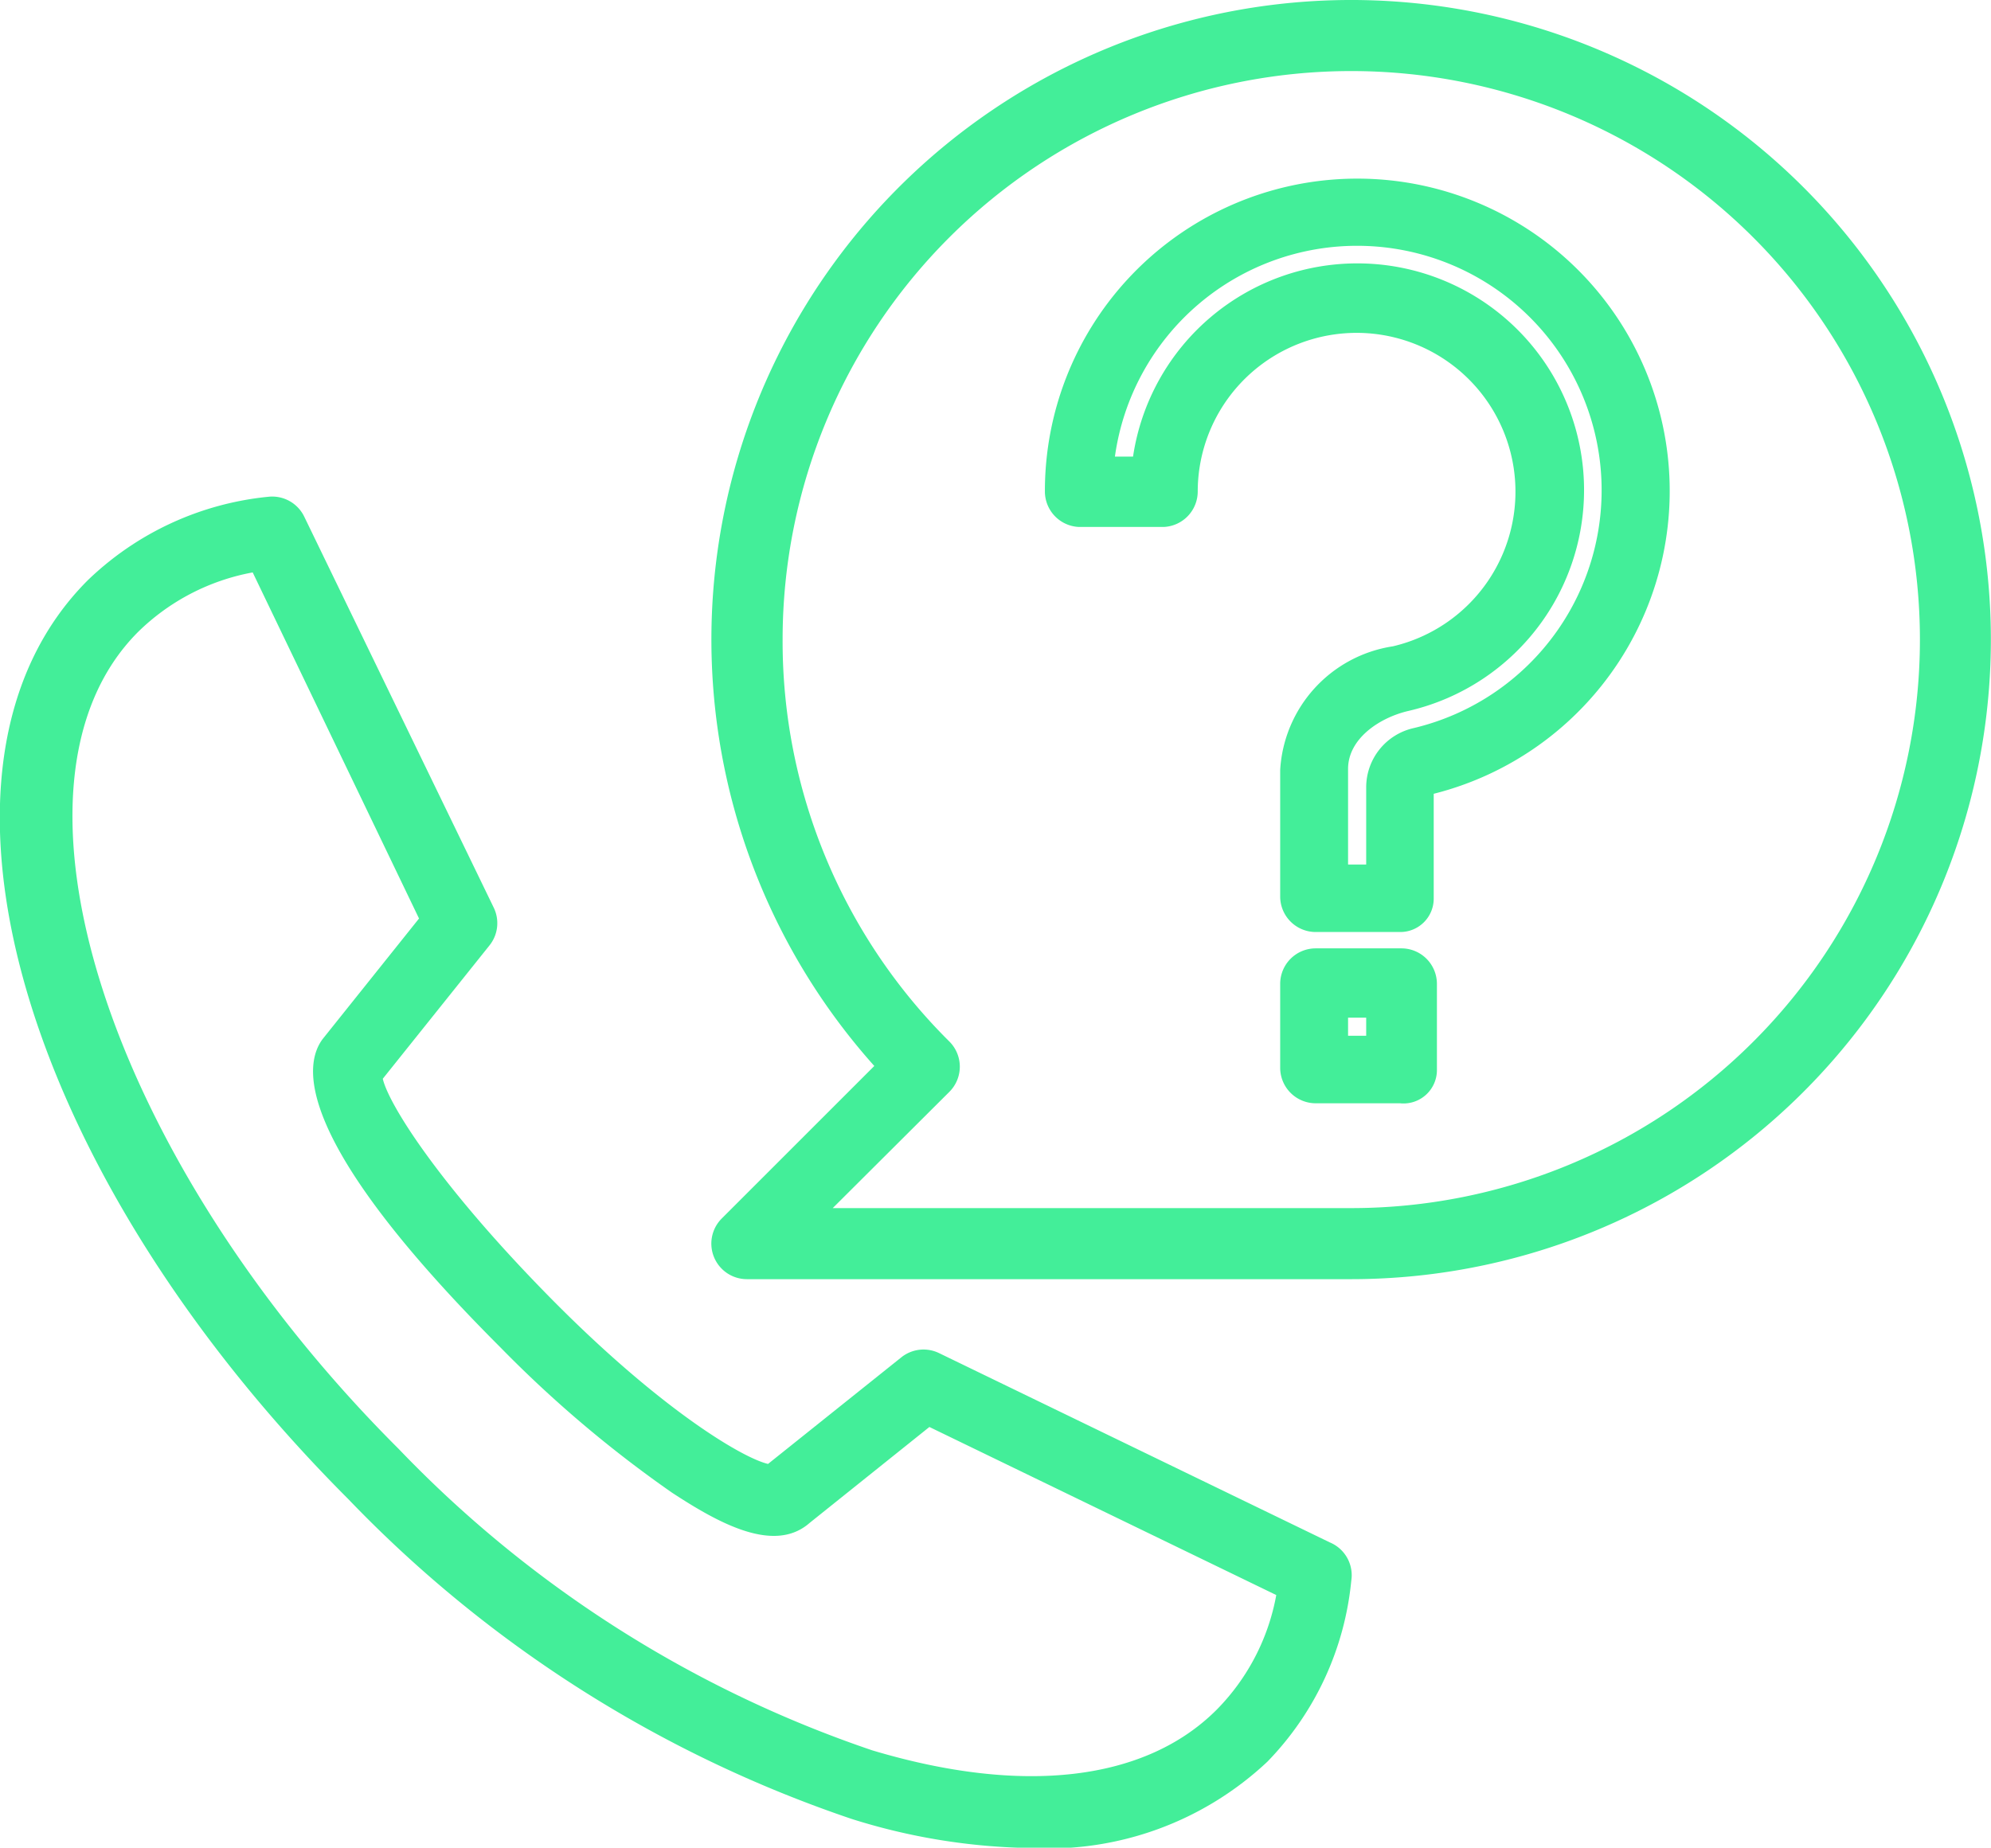 <svg id="automate_your_systems" data-name="automate your systems" xmlns="http://www.w3.org/2000/svg" viewBox="0 0 56.02 52"><defs><style>.cls-1{fill:#43ee99;}</style></defs><title>Advent-icon-automatesystems</title><path class="cls-1" d="M60,65.51H43a1,1,0,0,1-.93-.62,1,1,0,0,1,.22-1.09l4.29-4.29a18,18,0,1,1,13.42,6Zm-14.59-2H60a16,16,0,1,0-16-16,15.86,15.86,0,0,0,4.69,11.31,1,1,0,0,1,0,1.42Z" transform="translate(-21.98 -29.51)"/><path class="cls-1" d="M51,81.52a17.52,17.52,0,0,1-5.06-.82,35.27,35.27,0,0,1-14.16-9c-9.3-9.31-12.52-20.67-7.33-25.86a8.52,8.52,0,0,1,5.09-2.35,1,1,0,0,1,1,.56l5.33,11a1,1,0,0,1-.12,1.07l-3,3.75c.17.73,1.6,3,4.69,6.14s5.42,4.53,6.15,4.7l3.75-3a1,1,0,0,1,1.06-.12l11,5.33A1,1,0,0,1,60,74a8.48,8.48,0,0,1-2.36,5.09A9,9,0,0,1,51,81.52ZM29.09,45.62a6.2,6.2,0,0,0-3.22,1.67c-4.26,4.25-.9,14.79,7.33,23a33.21,33.21,0,0,0,13.32,8.48c4.24,1.27,7.69.87,9.7-1.15a6.16,6.16,0,0,0,1.67-3.22l-9.76-4.73-3.37,2.7c-1,.88-2.57,0-3.87-.85a33.73,33.73,0,0,1-4.83-4.09c-5.94-5.94-5.51-8-5-8.68l2.71-3.39Zm14.3,25.3Zm-10.8-10.8Z" transform="translate(-21.98 -29.51)"/><path class="cls-1" d="M61.37,55.74H59a1,1,0,0,1-1-1V51.18a3.74,3.74,0,0,1,3.17-3.48,4.47,4.47,0,1,0-5.49-4.36,1,1,0,0,1-.95,1H52.33a1,1,0,0,1-.95-1,8.79,8.79,0,1,1,10.94,8.51v2.94A.94.94,0,0,1,61.37,55.74Zm-1.46-1.9h.51V51.68A1.71,1.71,0,0,1,61.76,50a6.88,6.88,0,1,0-8.41-7.64h.51a6.38,6.38,0,1,1,7.74,7.16c-.81.19-1.69.78-1.69,1.63Z" transform="translate(-21.98 -29.51)"/><path class="cls-1" d="M61.37,60.56H59a1,1,0,0,1-1-1V57.2a1,1,0,0,1,1-1h2.41a1,1,0,0,1,1,1v2.41A.94.94,0,0,1,61.37,60.56Zm-1.46-1.9h.51v-.51h-.51Z" transform="translate(-21.98 -29.51)"/></svg>